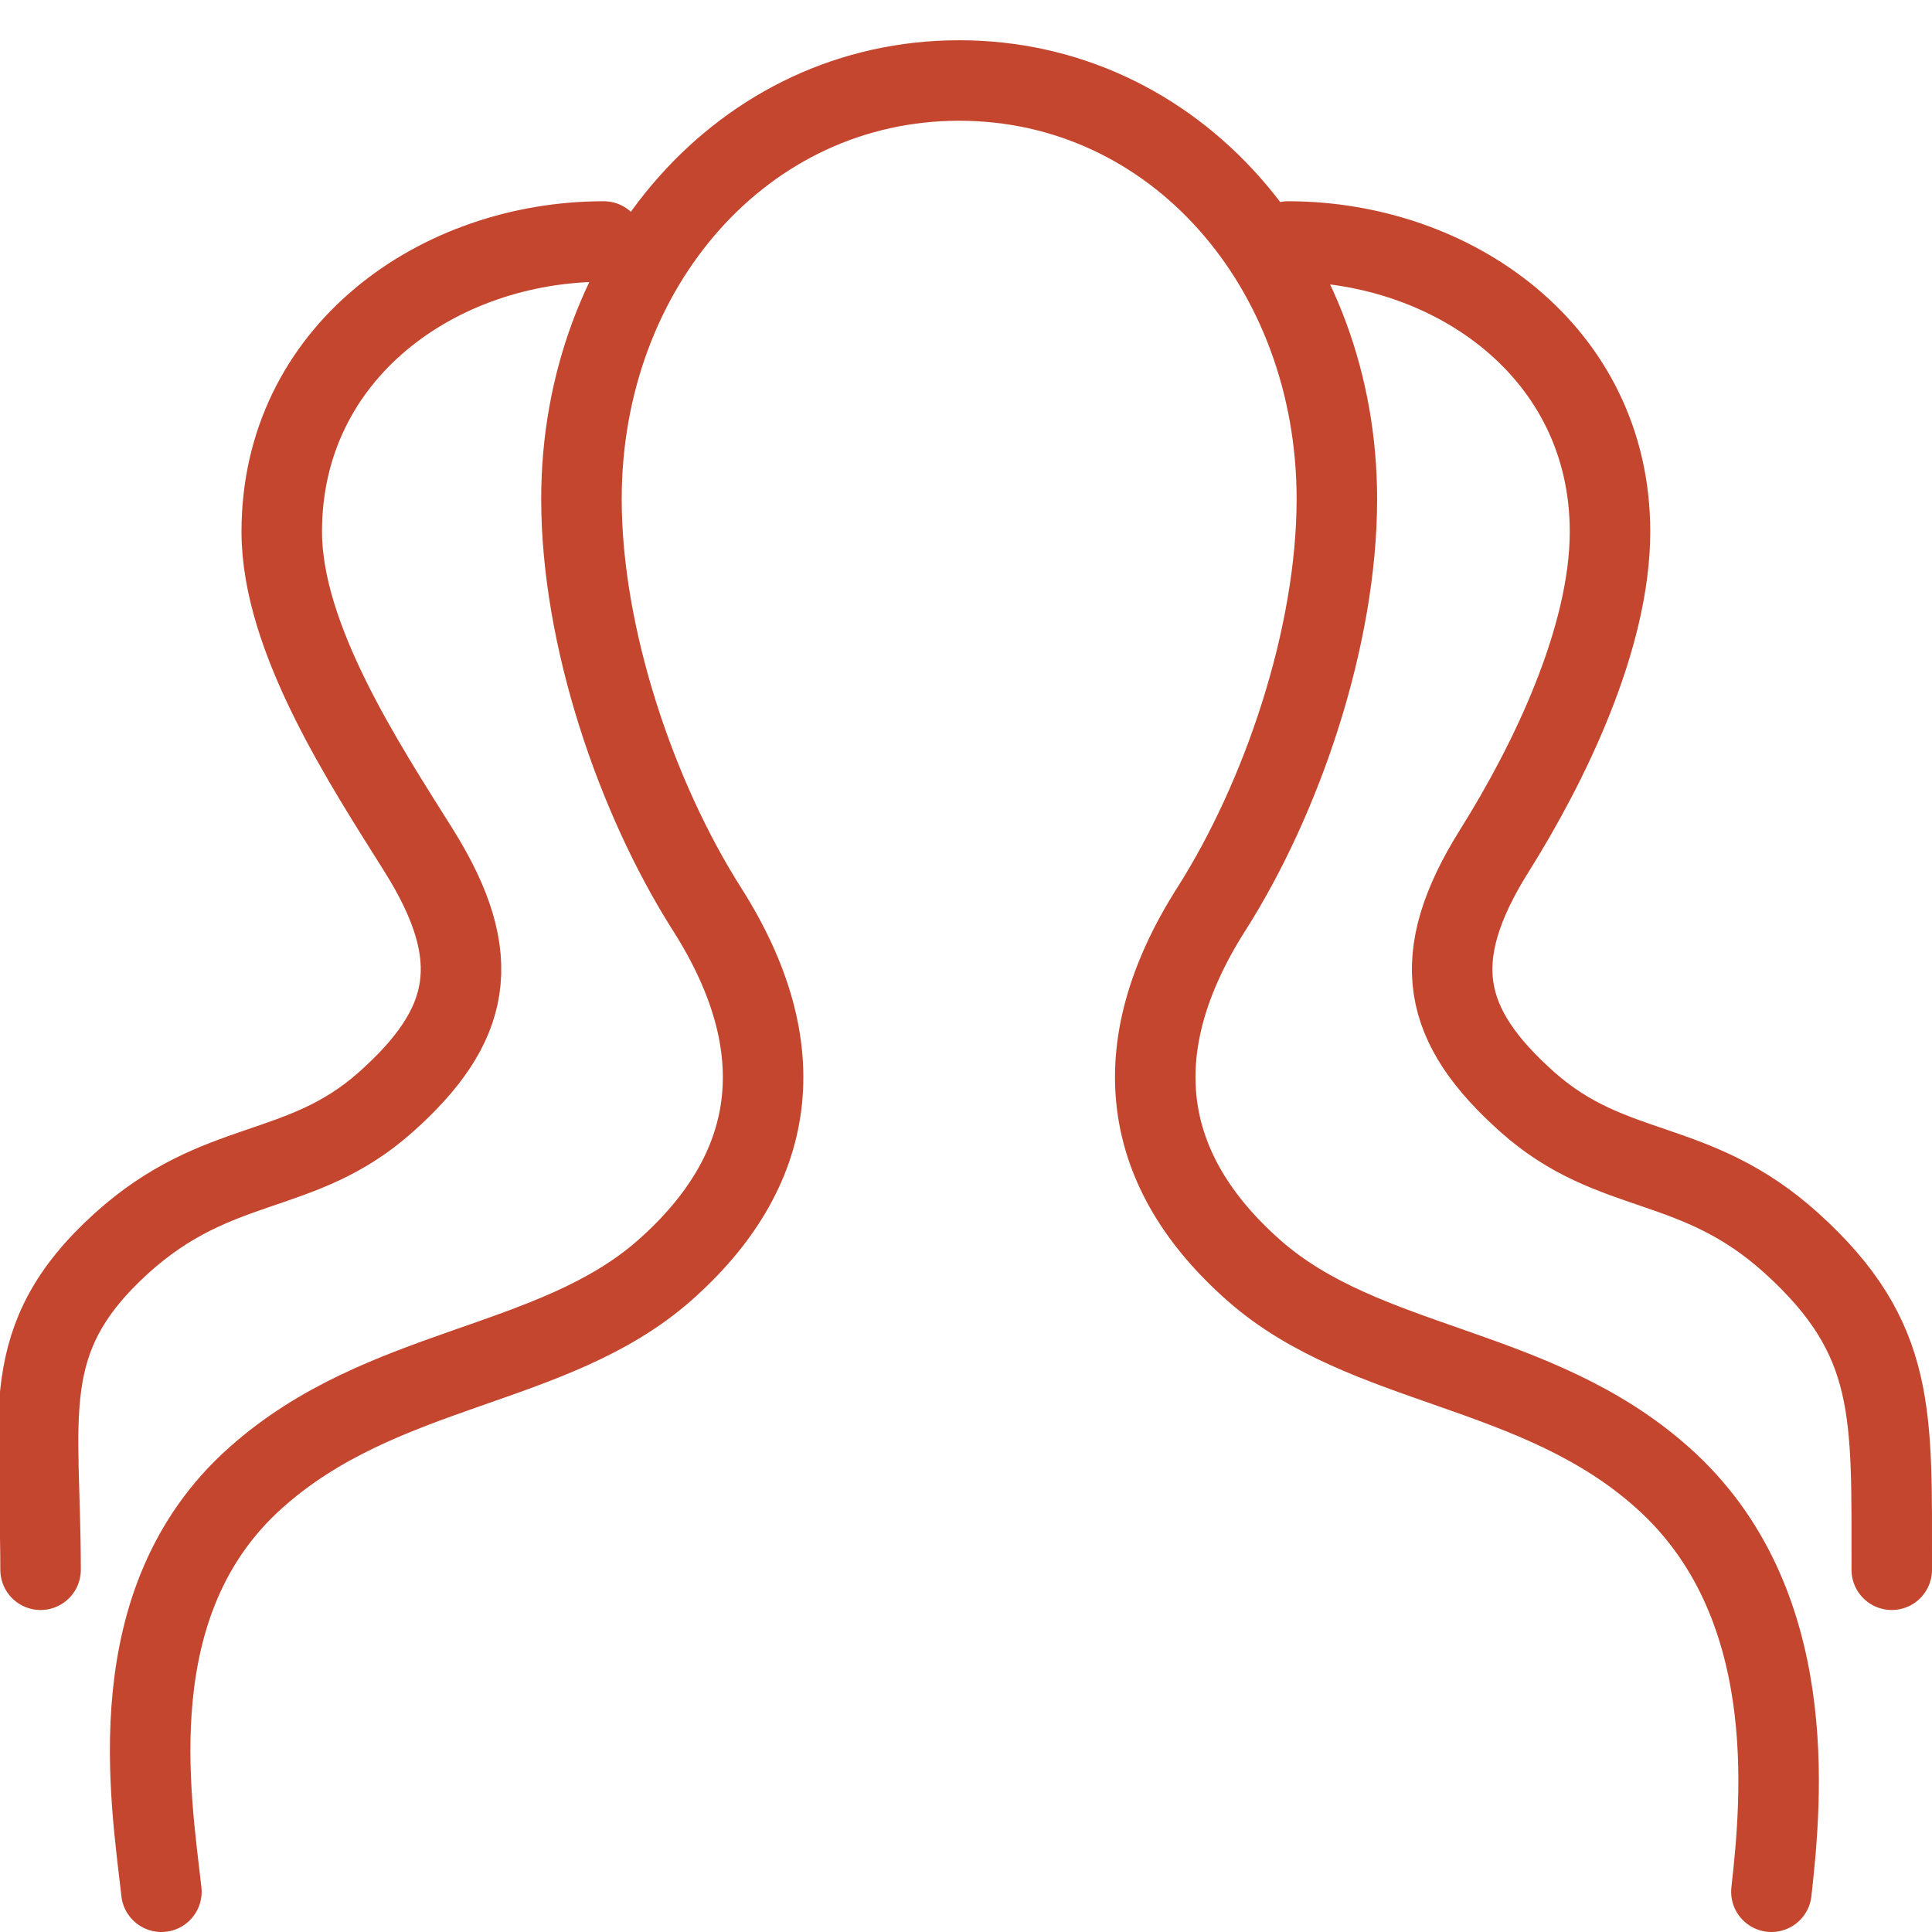 <svg width="24" height="24" viewBox="0 0 24 24" fill="none" xmlns="http://www.w3.org/2000/svg">
<path d="M22.005 23.5C22.135 22.334 22.369 19.884 20.653 18.356C19.08 16.952 16.964 17.003 15.58 15.785C14.174 14.548 13.944 13.029 15.047 11.294C15.926 9.914 16.607 7.911 16.607 6.199C16.607 3.329 14.598 1 11.915 1C9.232 1 7.223 3.329 7.223 6.199C7.223 7.914 7.904 9.912 8.783 11.294C9.886 13.029 9.657 14.548 8.251 15.785C6.865 17.003 4.75 16.952 3.178 18.356C1.457 19.887 1.875 22.333 2.005 23.5M0.504 19.5C0.504 17.574 0.197 16.633 1.51 15.444C2.715 14.355 3.73 14.636 4.791 13.692C5.851 12.748 6.044 11.907 5.199 10.561C4.526 9.488 3.5 7.931 3.5 6.604C3.5 4.375 5.446 3 7.5 3M23.5 19.5C23.498 17.574 23.57 16.633 22.256 15.444C21.052 14.355 20.037 14.636 18.976 13.692C17.915 12.748 17.722 11.907 18.568 10.561C19.241 9.488 20 7.931 20 6.604C20 4.375 18.054 3 16 3" stroke="#c4462f" stroke-linecap="round" stroke-linejoin="round"/>
</svg>
